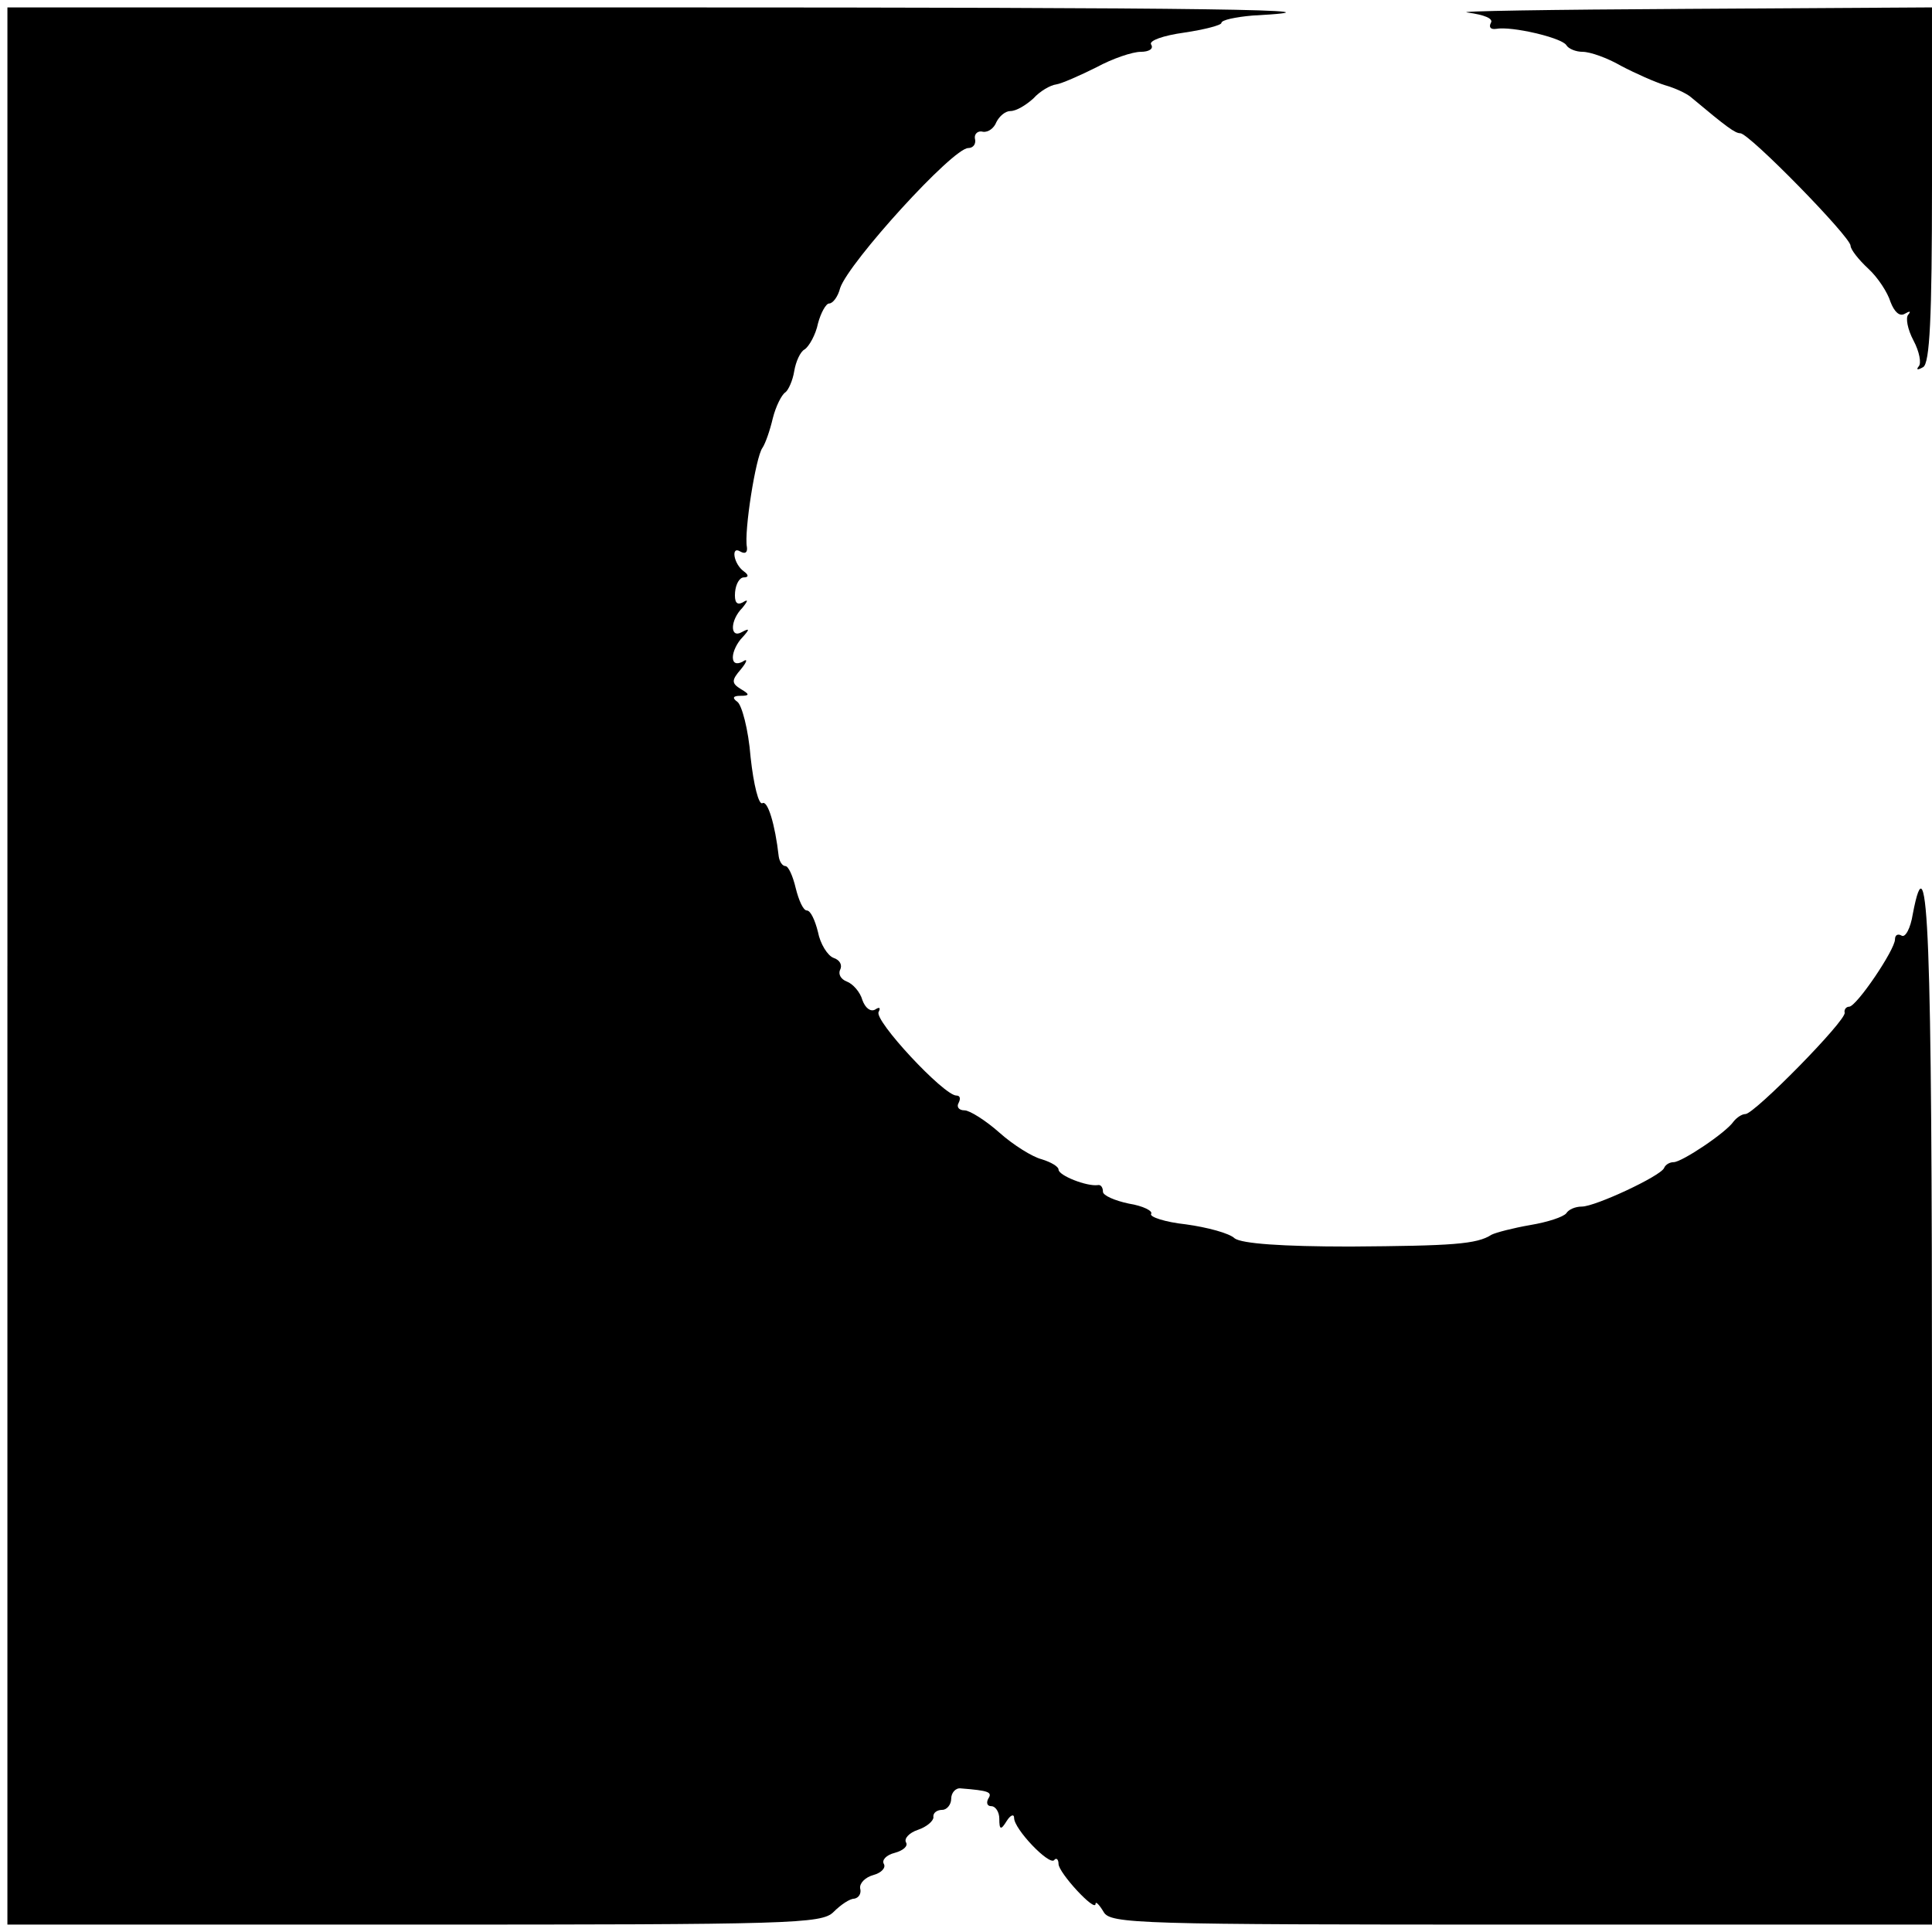<?xml version="1.0" standalone="no"?>
<!DOCTYPE svg PUBLIC "-//W3C//DTD SVG 20010904//EN"
 "http://www.w3.org/TR/2001/REC-SVG-20010904/DTD/svg10.dtd">
<svg version="1.0" xmlns="http://www.w3.org/2000/svg"
 width="261pt" height="261pt" viewBox="0 0 261 261"
 preserveAspectRatio="xMidYMid meet">
<g transform="translate(0,261) scale(0.1,-0.1)"
fill="#000000" stroke="none">
<path d="M10 1305 l0 -1295 549 0 c510 0 551 1 567 17 10 10 22 18 28 18 6 1
10 7 8 14 -1 7 7 15 18 18 11 3 17 10 14 15 -3 5 3 12 15 15 11 3 18 9 15 14
-3 5 4 13 16 17 12 4 21 12 21 17 -1 6 5 10 12 10 6 0 12 7 12 15 0 8 6 15 13
14 38 -3 43 -5 37 -14 -3 -6 -1 -10 4 -10 6 0 11 -8 11 -17 0 -15 2 -16 10 -3
5 8 10 10 10 4 0 -15 47 -64 54 -57 3 4 6 1 6 -5 0 -12 50 -66 50 -54 0 4 5
-1 11 -11 9 -16 47 -17 564 -17 l555 0 0 694 c0 647 -5 781 -26 671 -3 -19
-10 -32 -15 -29 -5 3 -9 1 -9 -5 0 -14 -52 -91 -62 -91 -4 0 -7 -4 -6 -8 3
-10 -122 -137 -134 -137 -5 0 -12 -5 -16 -10 -10 -15 -70 -55 -81 -55 -5 0
-11 -3 -13 -8 -5 -11 -93 -52 -111 -52 -9 0 -18 -4 -21 -9 -4 -5 -25 -12 -49
-16 -23 -4 -46 -10 -52 -13 -20 -13 -53 -15 -191 -16 -93 0 -146 4 -156 11 -7
7 -37 15 -66 19 -28 3 -49 10 -47 14 3 4 -11 11 -30 14 -19 4 -35 11 -35 16 0
6 -3 10 -7 9 -15 -2 -53 13 -53 21 0 4 -10 10 -23 14 -12 3 -38 19 -57 36 -18
16 -40 30 -47 30 -8 0 -11 5 -8 10 3 6 2 10 -3 10 -17 0 -112 102 -105 113 3
6 1 7 -5 3 -6 -3 -13 2 -17 13 -3 11 -13 22 -21 25 -8 3 -12 10 -9 16 3 6 0
13 -9 16 -8 3 -18 19 -21 35 -4 16 -10 29 -15 29 -5 0 -11 14 -15 30 -4 17
-10 30 -14 30 -4 0 -8 6 -9 13 -5 44 -15 76 -22 72 -5 -3 -12 25 -16 62 -3 38
-12 71 -18 75 -7 5 -6 8 4 8 13 0 13 2 1 9 -13 8 -13 12 0 27 9 11 9 15 2 10
-8 -4 -13 -2 -13 6 0 8 6 20 13 27 10 11 10 13 -1 7 -16 -9 -16 16 1 33 8 10
8 12 0 7 -8 -4 -11 1 -10 14 1 11 6 20 12 20 6 0 7 3 0 8 -14 10 -18 35 -5 27
7 -4 10 -1 9 6 -4 21 12 122 21 134 4 6 10 23 14 40 4 16 12 32 17 35 4 3 10
16 12 29 2 12 8 26 14 29 6 4 15 20 18 35 4 15 11 27 15 27 5 0 12 9 15 21 12
35 152 189 173 189 7 0 11 6 9 13 -1 6 4 11 11 9 7 -1 15 5 18 13 4 8 12 15
19 15 8 0 21 8 31 17 9 10 23 18 31 19 7 1 32 12 54 23 22 12 49 21 60 21 11
0 18 4 14 10 -3 5 16 12 45 16 27 4 50 10 50 13 0 4 19 8 42 10 147 8 -49 11
-815 11 l-867 0 0 -1295z"/>
<path d="M1983 2593 c22 -3 35 -8 31 -14 -3 -6 0 -9 7 -8 21 4 89 -12 95 -22
3 -5 13 -9 22 -9 10 0 33 -8 52 -19 19 -10 46 -22 59 -26 14 -4 29 -11 35 -16
49 -41 60 -49 67 -49 12 0 149 -140 149 -152 0 -5 11 -19 24 -31 13 -12 26
-32 30 -45 5 -13 12 -20 19 -16 7 4 9 4 5 -1 -4 -4 -1 -20 7 -35 8 -15 11 -31
7 -35 -4 -5 -1 -5 6 -1 9 5 12 66 12 247 l0 239 -332 -2 c-183 -1 -316 -3
-295 -5z"/>
</g>
</svg>
